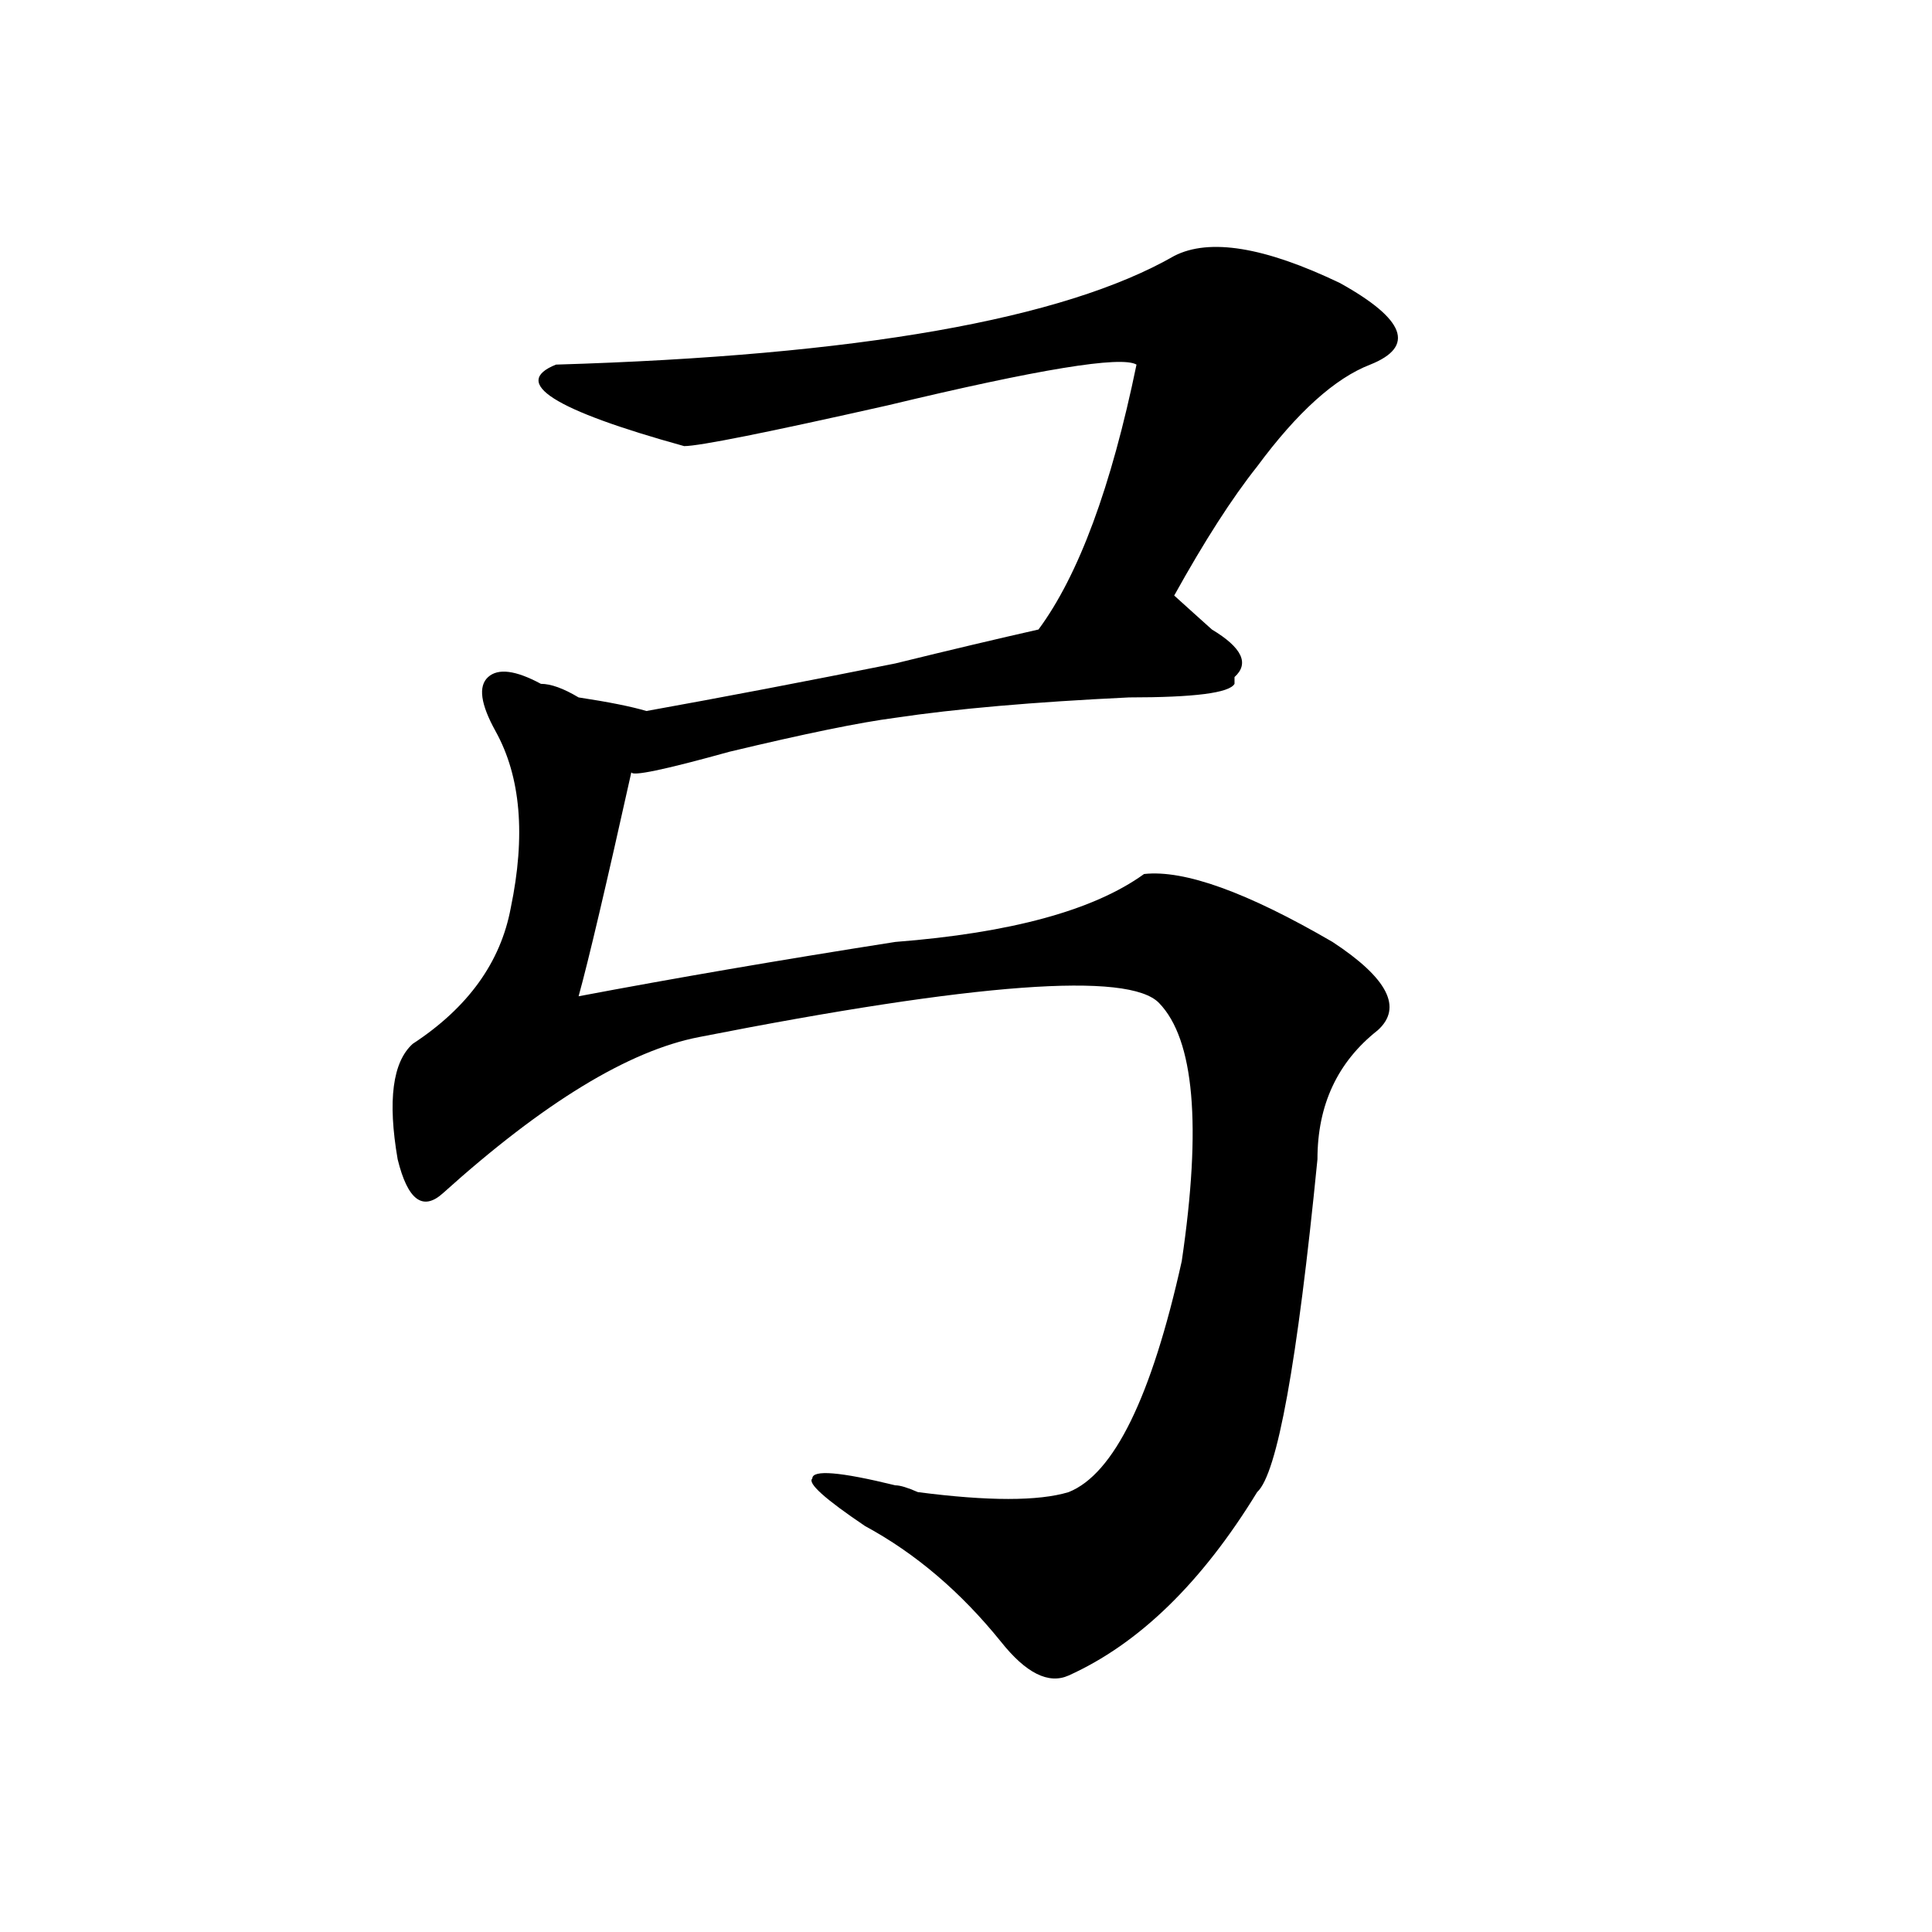 <?xml version="1.0" encoding="utf-8"?>
<!-- Generator: Adobe Illustrator 16.0.0, SVG Export Plug-In . SVG Version: 6.00 Build 0)  -->
<!DOCTYPE svg PUBLIC "-//W3C//DTD SVG 1.1//EN" "http://www.w3.org/Graphics/SVG/1.1/DTD/svg11.dtd">
<svg version="1.1" id="图层_1" xmlns="http://www.w3.org/2000/svg" xmlns:xlink="http://www.w3.org/1999/xlink" x="0px" y="0px"
	 width="1000px" height="1000px" viewBox="0 0 1000 1000" enable-background="new 0 0 1000 1000" xml:space="preserve">
<path d="M607.766,132.469c18.171-9.338,46.828-4.669,85.852,14.063c33.78,18.787,39.023,32.85,15.609,42.188
	c-18.23,7.031-37.742,24.609-58.535,52.734c-13.048,16.425-27.316,38.672-42.926,66.797c7.805,7.031,14.269,12.909,19.512,17.578
	c15.609,9.394,19.512,17.578,11.707,24.609v3.516c-2.621,4.725-20.853,7.031-54.633,7.031
	c-49.449,2.362-89.754,5.878-120.973,10.547c-18.23,2.362-46.828,8.24-85.852,17.578c-33.84,9.394-50.73,12.909-50.73,10.547
	c-13.048,58.612-22.133,97.284-27.316,116.016c49.39-9.338,104.022-18.731,163.898-28.125
	c59.816-4.669,102.742-16.369,128.777-35.156c20.793-2.307,53.292,9.394,97.559,35.156c28.598,18.787,36.402,34.003,23.414,45.703
	c-20.853,16.425-31.219,38.672-31.219,66.797c-10.426,105.469-20.853,162.928-31.219,172.266
	c-28.657,46.856-61.156,78.497-97.559,94.922c-10.426,4.669-22.133-1.209-35.121-17.578c-20.853-25.818-44.267-45.703-70.242-59.766
	c-20.853-14.063-29.938-22.247-27.316-24.609c0-4.669,14.269-3.516,42.926,3.516c2.562,0,6.464,1.209,11.707,3.516
	c36.402,4.725,62.438,4.725,78.047,0c23.414-9.338,42.926-49.219,58.535-119.531c10.366-70.313,6.464-114.807-11.707-133.594
	c-15.609-16.369-94.997-10.547-238.043,17.578c-36.462,7.031-80.668,34.003-132.679,80.859
	c-10.426,9.394-18.231,3.516-23.414-17.578c-5.244-30.432-2.622-50.372,7.805-59.766c28.597-18.731,45.487-42.188,50.73-70.313
	c7.805-37.463,5.184-67.95-7.805-91.406c-7.805-14.063-9.146-23.4-3.902-28.125c5.184-4.669,14.269-3.516,27.316,3.516
	c5.184,0,11.707,2.362,19.512,7.031c15.609,2.362,27.316,4.725,35.121,7.031c39.023-7.031,81.949-15.216,128.777-24.609
	c28.598-7.031,53.292-12.854,74.145-17.578c20.793-28.125,37.683-73.828,50.73-137.109c-7.805-4.669-50.73,2.362-128.777,21.094
	c-62.438,14.063-97.559,21.094-105.363,21.094c-67.681-18.731-89.754-32.794-66.34-42.188
	C443.867,184.05,550.512,165.318,607.766,132.469z"/>
</svg>
